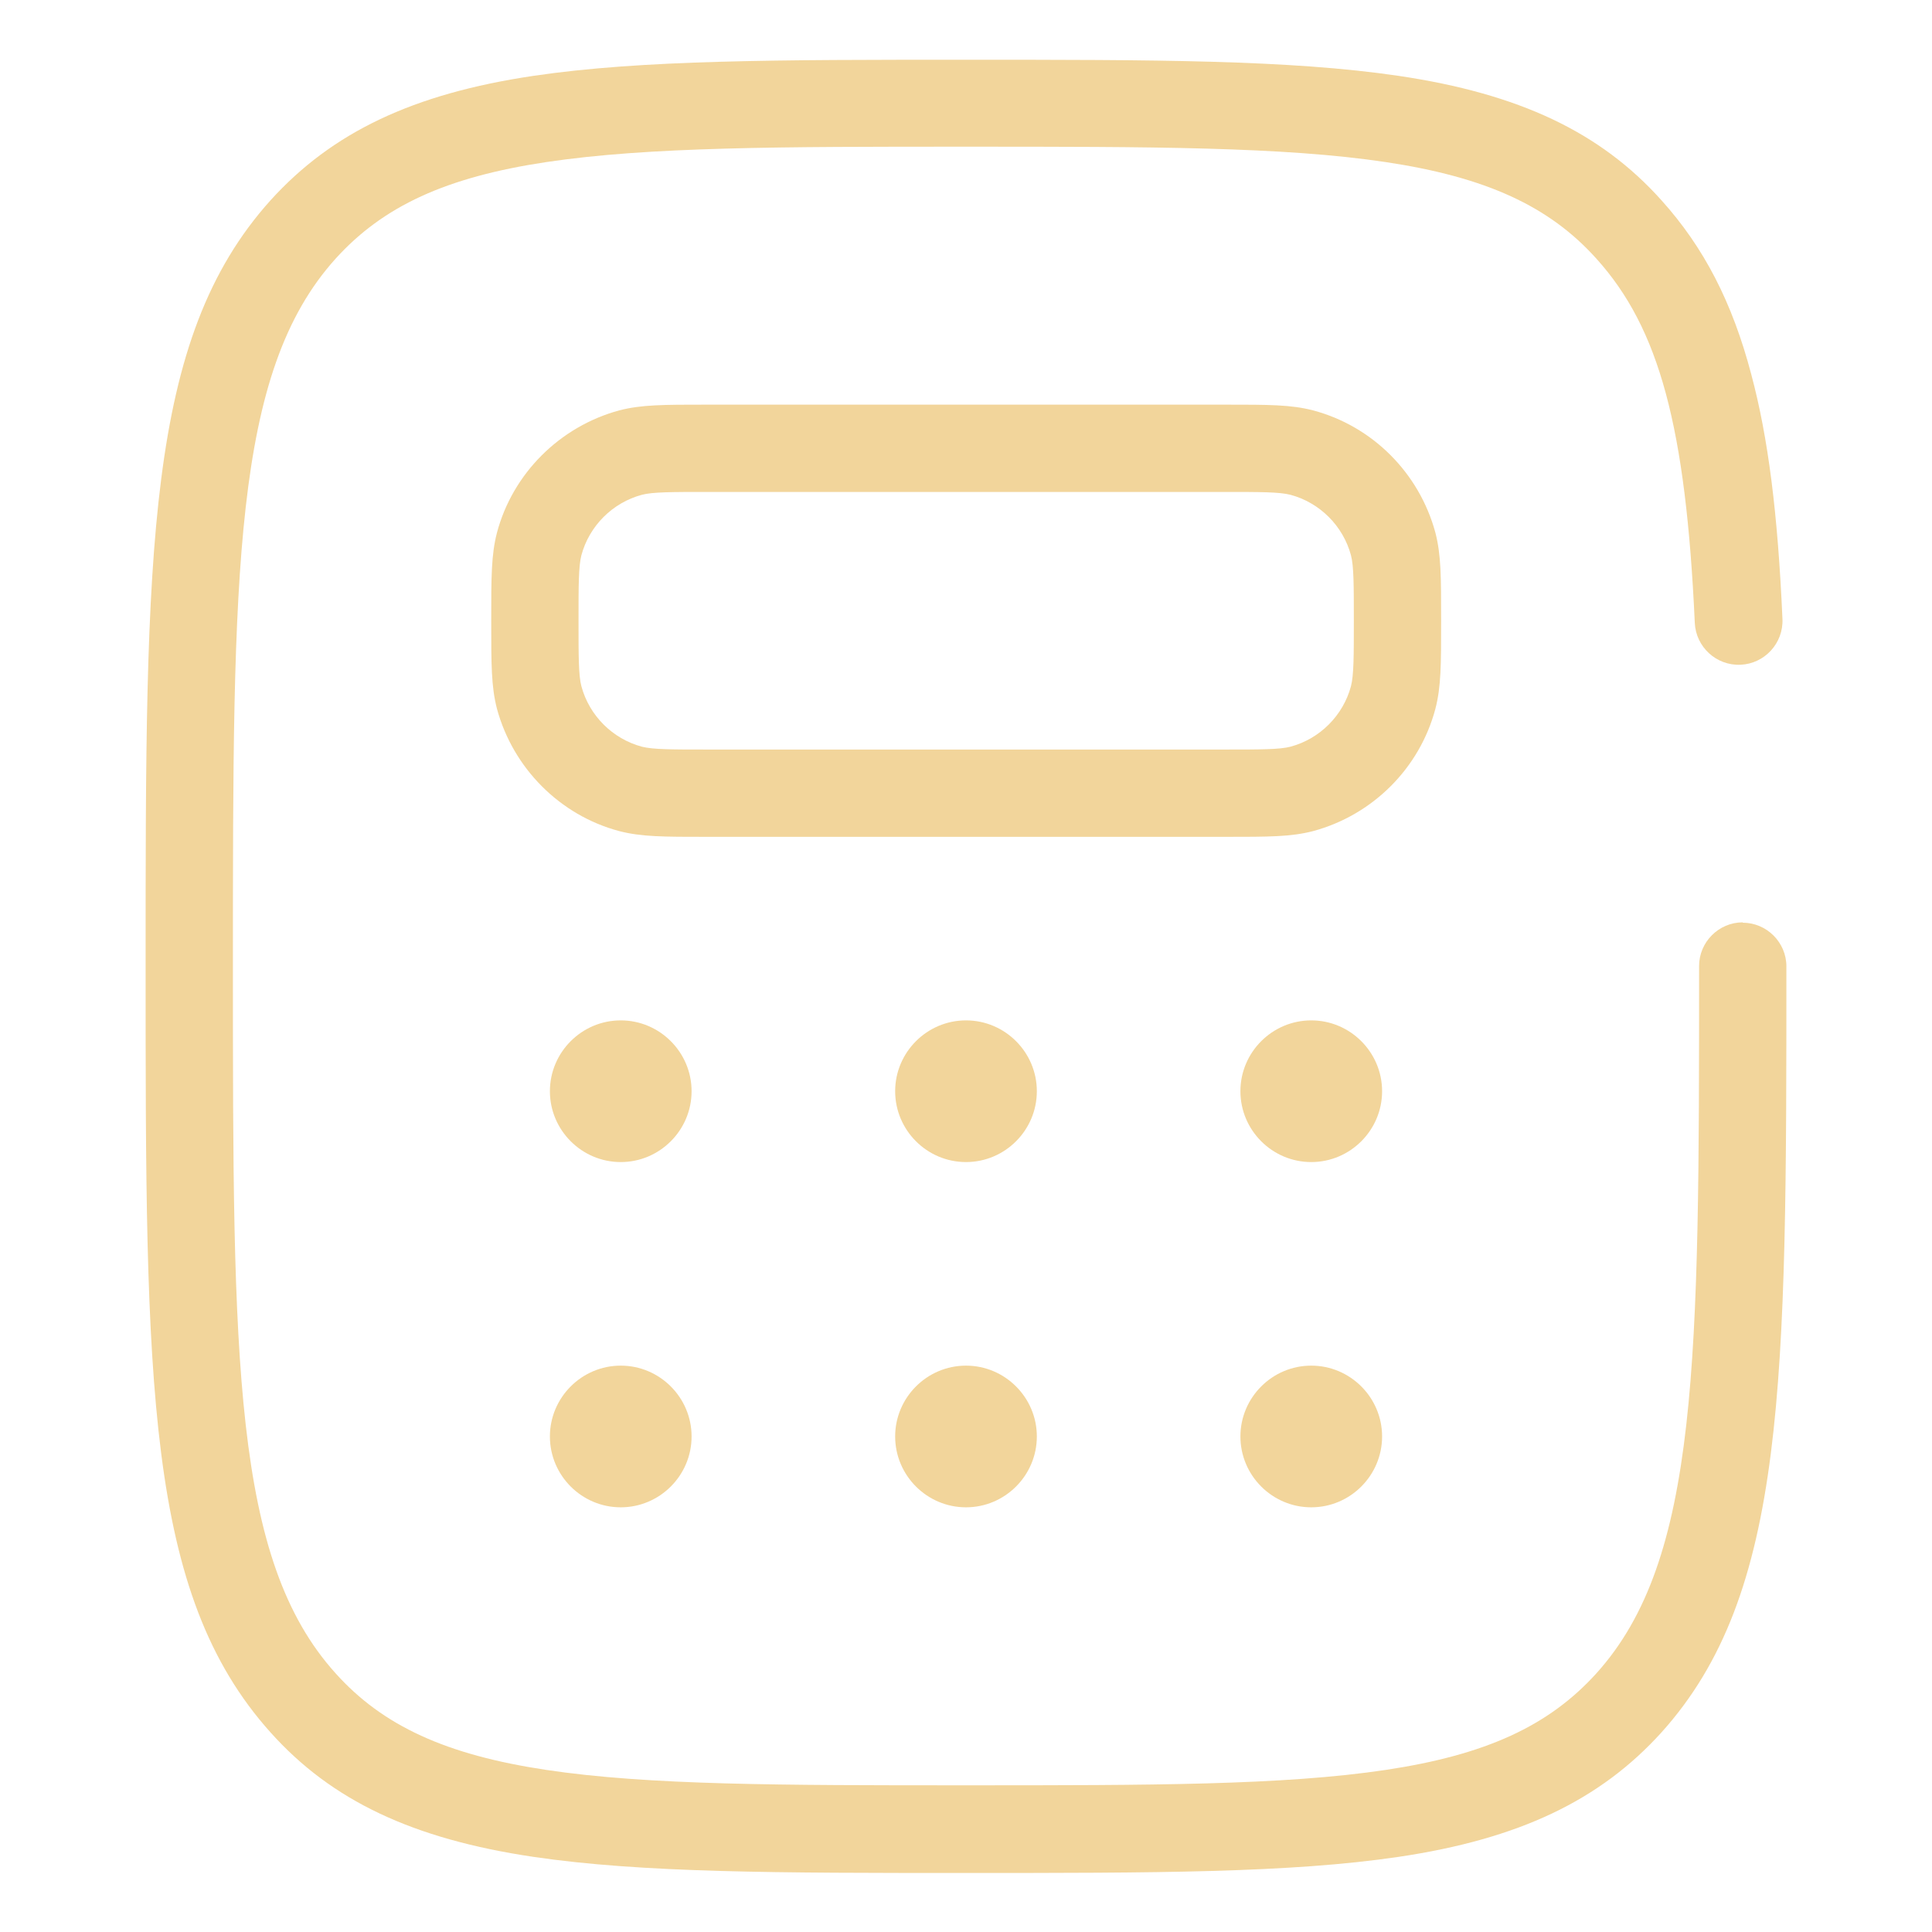 <?xml version="1.0" encoding="UTF-8"?>
<svg xmlns="http://www.w3.org/2000/svg" id="Vrstva_1" version="1.1" viewBox="0 0 54 54">
  <defs>
    <style>
      .st0 {
        fill: #f2d59b;
      }
    </style>
  </defs>
  <path class="st0" d="M48.71,25.78c-.67,0-1.22.55-1.22,1.22,0,11.04,0,16.59-2.87,19.77-1.33,1.47-3.09,2.28-5.89,2.7-2.87.43-6.58.43-11.73.43s-8.86,0-11.73-.43c-2.8-.42-4.57-1.23-5.89-2.7-2.87-3.18-2.87-8.73-2.87-19.77s0-16.59,2.87-19.77c1.33-1.47,3.09-2.28,5.89-2.7,2.87-.43,6.58-.43,11.73-.43s8.86,0,11.73.43c2.8.42,4.57,1.23,5.89,2.7,1.76,1.95,2.5,4.71,2.75,10.18.03.67.6,1.2,1.28,1.17.67-.03,1.2-.6,1.17-1.28-.13-2.96-.4-5.07-.87-6.83-.53-2.02-1.33-3.56-2.51-4.87-1.71-1.91-3.98-2.98-7.35-3.48-3.05-.45-6.84-.45-12.09-.45s-9.05,0-12.09.45c-3.37.5-5.63,1.58-7.35,3.48-3.49,3.88-3.49,9.74-3.49,21.41s0,17.52,3.49,21.41c1.71,1.91,3.98,2.98,7.35,3.48,3.05.45,6.84.45,12.09.45s9.05,0,12.09-.45c3.37-.5,5.63-1.58,7.35-3.48,3.49-3.88,3.49-9.74,3.49-21.41,0-.67-.55-1.22-1.22-1.22h0Z"></path>
  <path class="st0" d="M40.12,19.81c.16-.62.16-1.23.16-2.46s0-1.84-.16-2.46c-.45-1.67-1.76-2.98-3.42-3.42-.62-.16-1.23-.16-2.46-.16h-14.47c-1.23,0-1.84,0-2.46.16-1.66.45-2.98,1.76-3.42,3.42-.16.62-.16,1.23-.16,2.46s0,1.84.16,2.46c.45,1.66,1.76,2.98,3.42,3.42.62.16,1.23.16,2.46.16h14.47c1.23,0,1.84,0,2.46-.16,1.67-.45,2.98-1.76,3.42-3.42ZM37.76,19.18c-.22.82-.87,1.47-1.69,1.69-.3.08-.85.08-1.83.08h-14.47c-.98,0-1.52,0-1.83-.08-.82-.22-1.47-.87-1.69-1.69-.08-.3-.08-.85-.08-1.83s0-1.52.08-1.83c.22-.82.87-1.47,1.69-1.69.3-.08.85-.08,1.83-.08h14.47c.98,0,1.52,0,1.83.08.82.22,1.47.87,1.69,1.69.08.3.08.85.08,1.83s0,1.52-.08,1.83Z"></path>
  <path class="st0" d="M17.35,28.52c-1.09,0-1.98.89-1.98,1.98s.89,1.98,1.98,1.98,1.98-.89,1.98-1.98-.89-1.98-1.98-1.98Z"></path>
  <path class="st0" d="M17.35,38.17c-1.09,0-1.98.89-1.98,1.98s.89,1.98,1.98,1.98,1.98-.89,1.98-1.98-.89-1.98-1.98-1.98Z"></path>
  <path class="st0" d="M27,28.52c-1.09,0-1.98.89-1.98,1.98s.89,1.98,1.98,1.98,1.98-.89,1.98-1.98-.89-1.98-1.98-1.98Z"></path>
  <path class="st0" d="M27,38.17c-1.09,0-1.98.89-1.98,1.98s.89,1.98,1.98,1.98,1.98-.89,1.98-1.98-.89-1.98-1.98-1.98Z"></path>
  <path class="st0" d="M36.65,28.52c-1.09,0-1.98.89-1.98,1.98s.89,1.98,1.98,1.98,1.98-.89,1.98-1.98-.89-1.98-1.98-1.98Z"></path>
  <path class="st0" d="M36.65,38.17c-1.09,0-1.98.89-1.98,1.98s.89,1.98,1.98,1.98,1.98-.89,1.98-1.98-.89-1.98-1.98-1.98Z"></path>
</svg>
